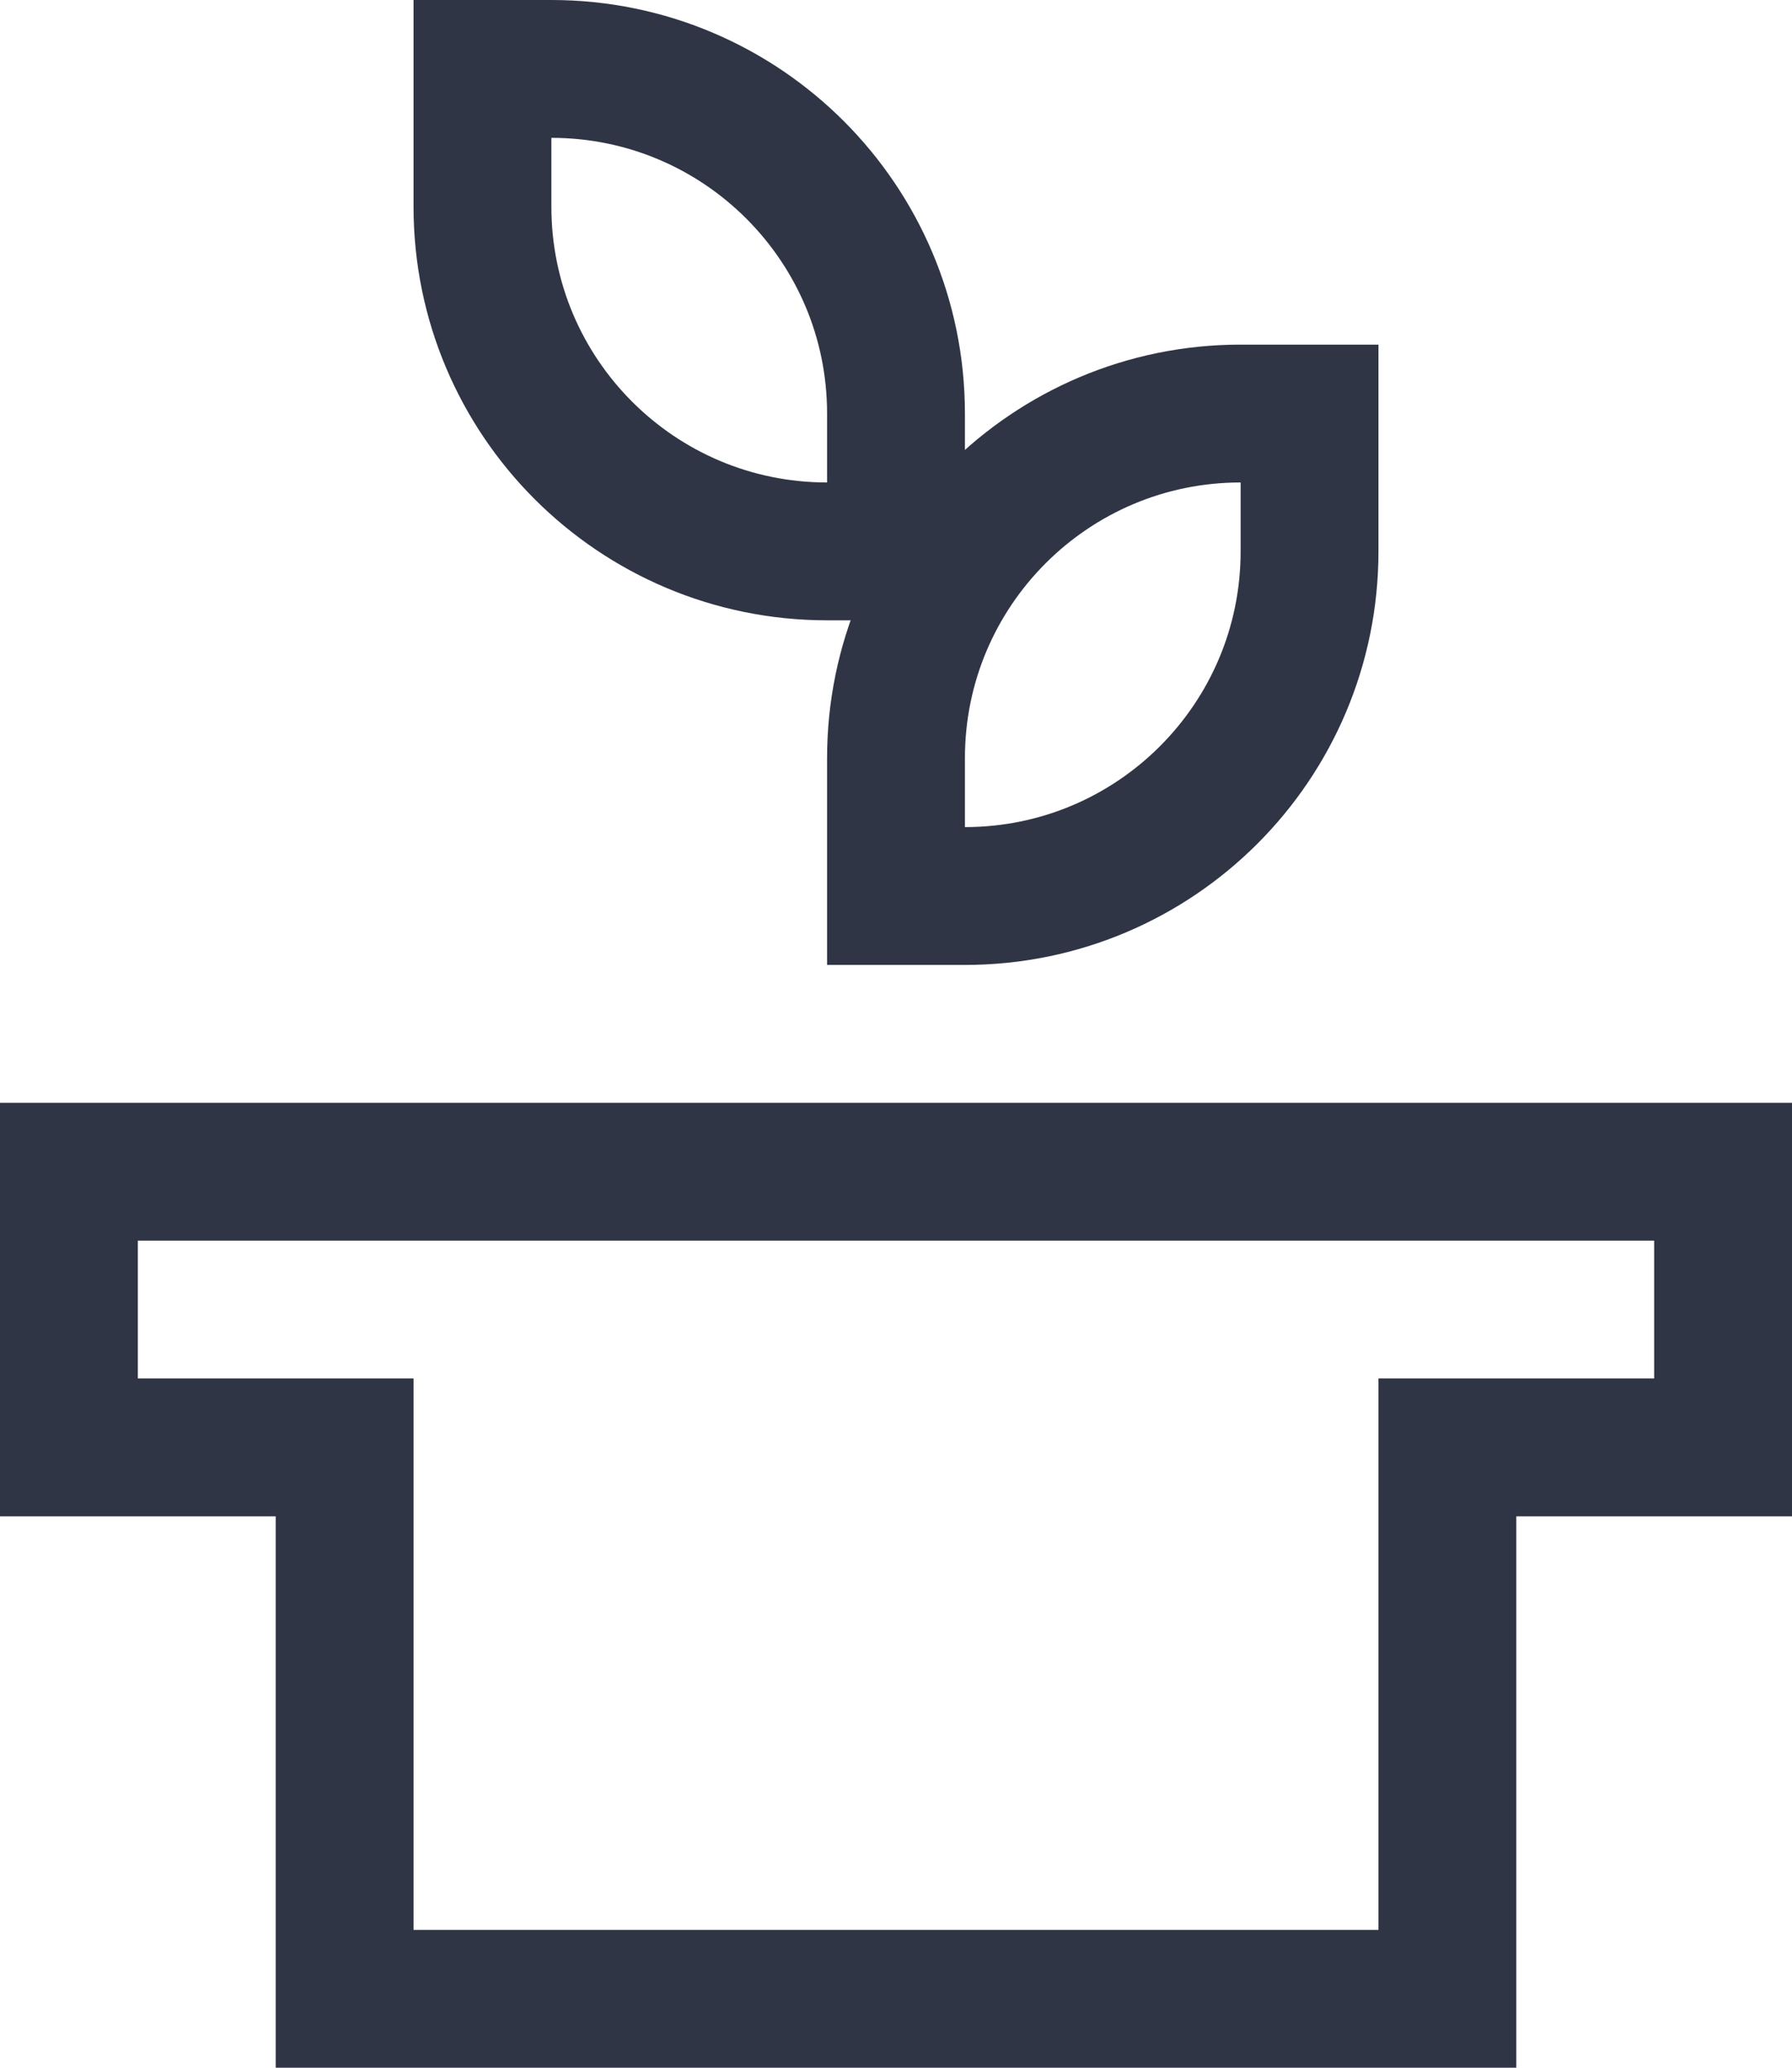 <svg xmlns="http://www.w3.org/2000/svg" xmlns:xlink="http://www.w3.org/1999/xlink" width="26px" height="30px" viewBox="0 0 26 30"><title>Combined Shape</title><desc>Created with Sketch.</desc><g id="Homepage" stroke="none" stroke-width="1" fill="none" fill-rule="evenodd" stroke-linecap="square"><g transform="translate(-968, -2101)" id="Use-Cases" stroke="#2F3545" stroke-width="2"><g transform="translate(60, 1880)"><g id="Right-Section" transform="translate(884, 31)"><g id="Tabs" transform="translate(2, 170)"><g id="Tab---Expanded"><g id="Content" transform="translate(23, 19)"><path d="M6,2 L7,2 C9.761,2 12,4.239 12,7 L12,9 L11,9 C8.239,9 6,6.761 6,4 L6,2 Z M0,22 L0,18 L24,18 L24,22 L20,22 L20,30 L4,30 L4,22 L0,22 Z M18,7 L18,9 C18,11.761 15.761,14 13,14 L13,14 L12,14 L12,12 C12,9.239 14.239,7 17,7 L17,7 L18,7 Z" id="Combined-Shape"></path></g></g></g></g></g></g></g></svg>